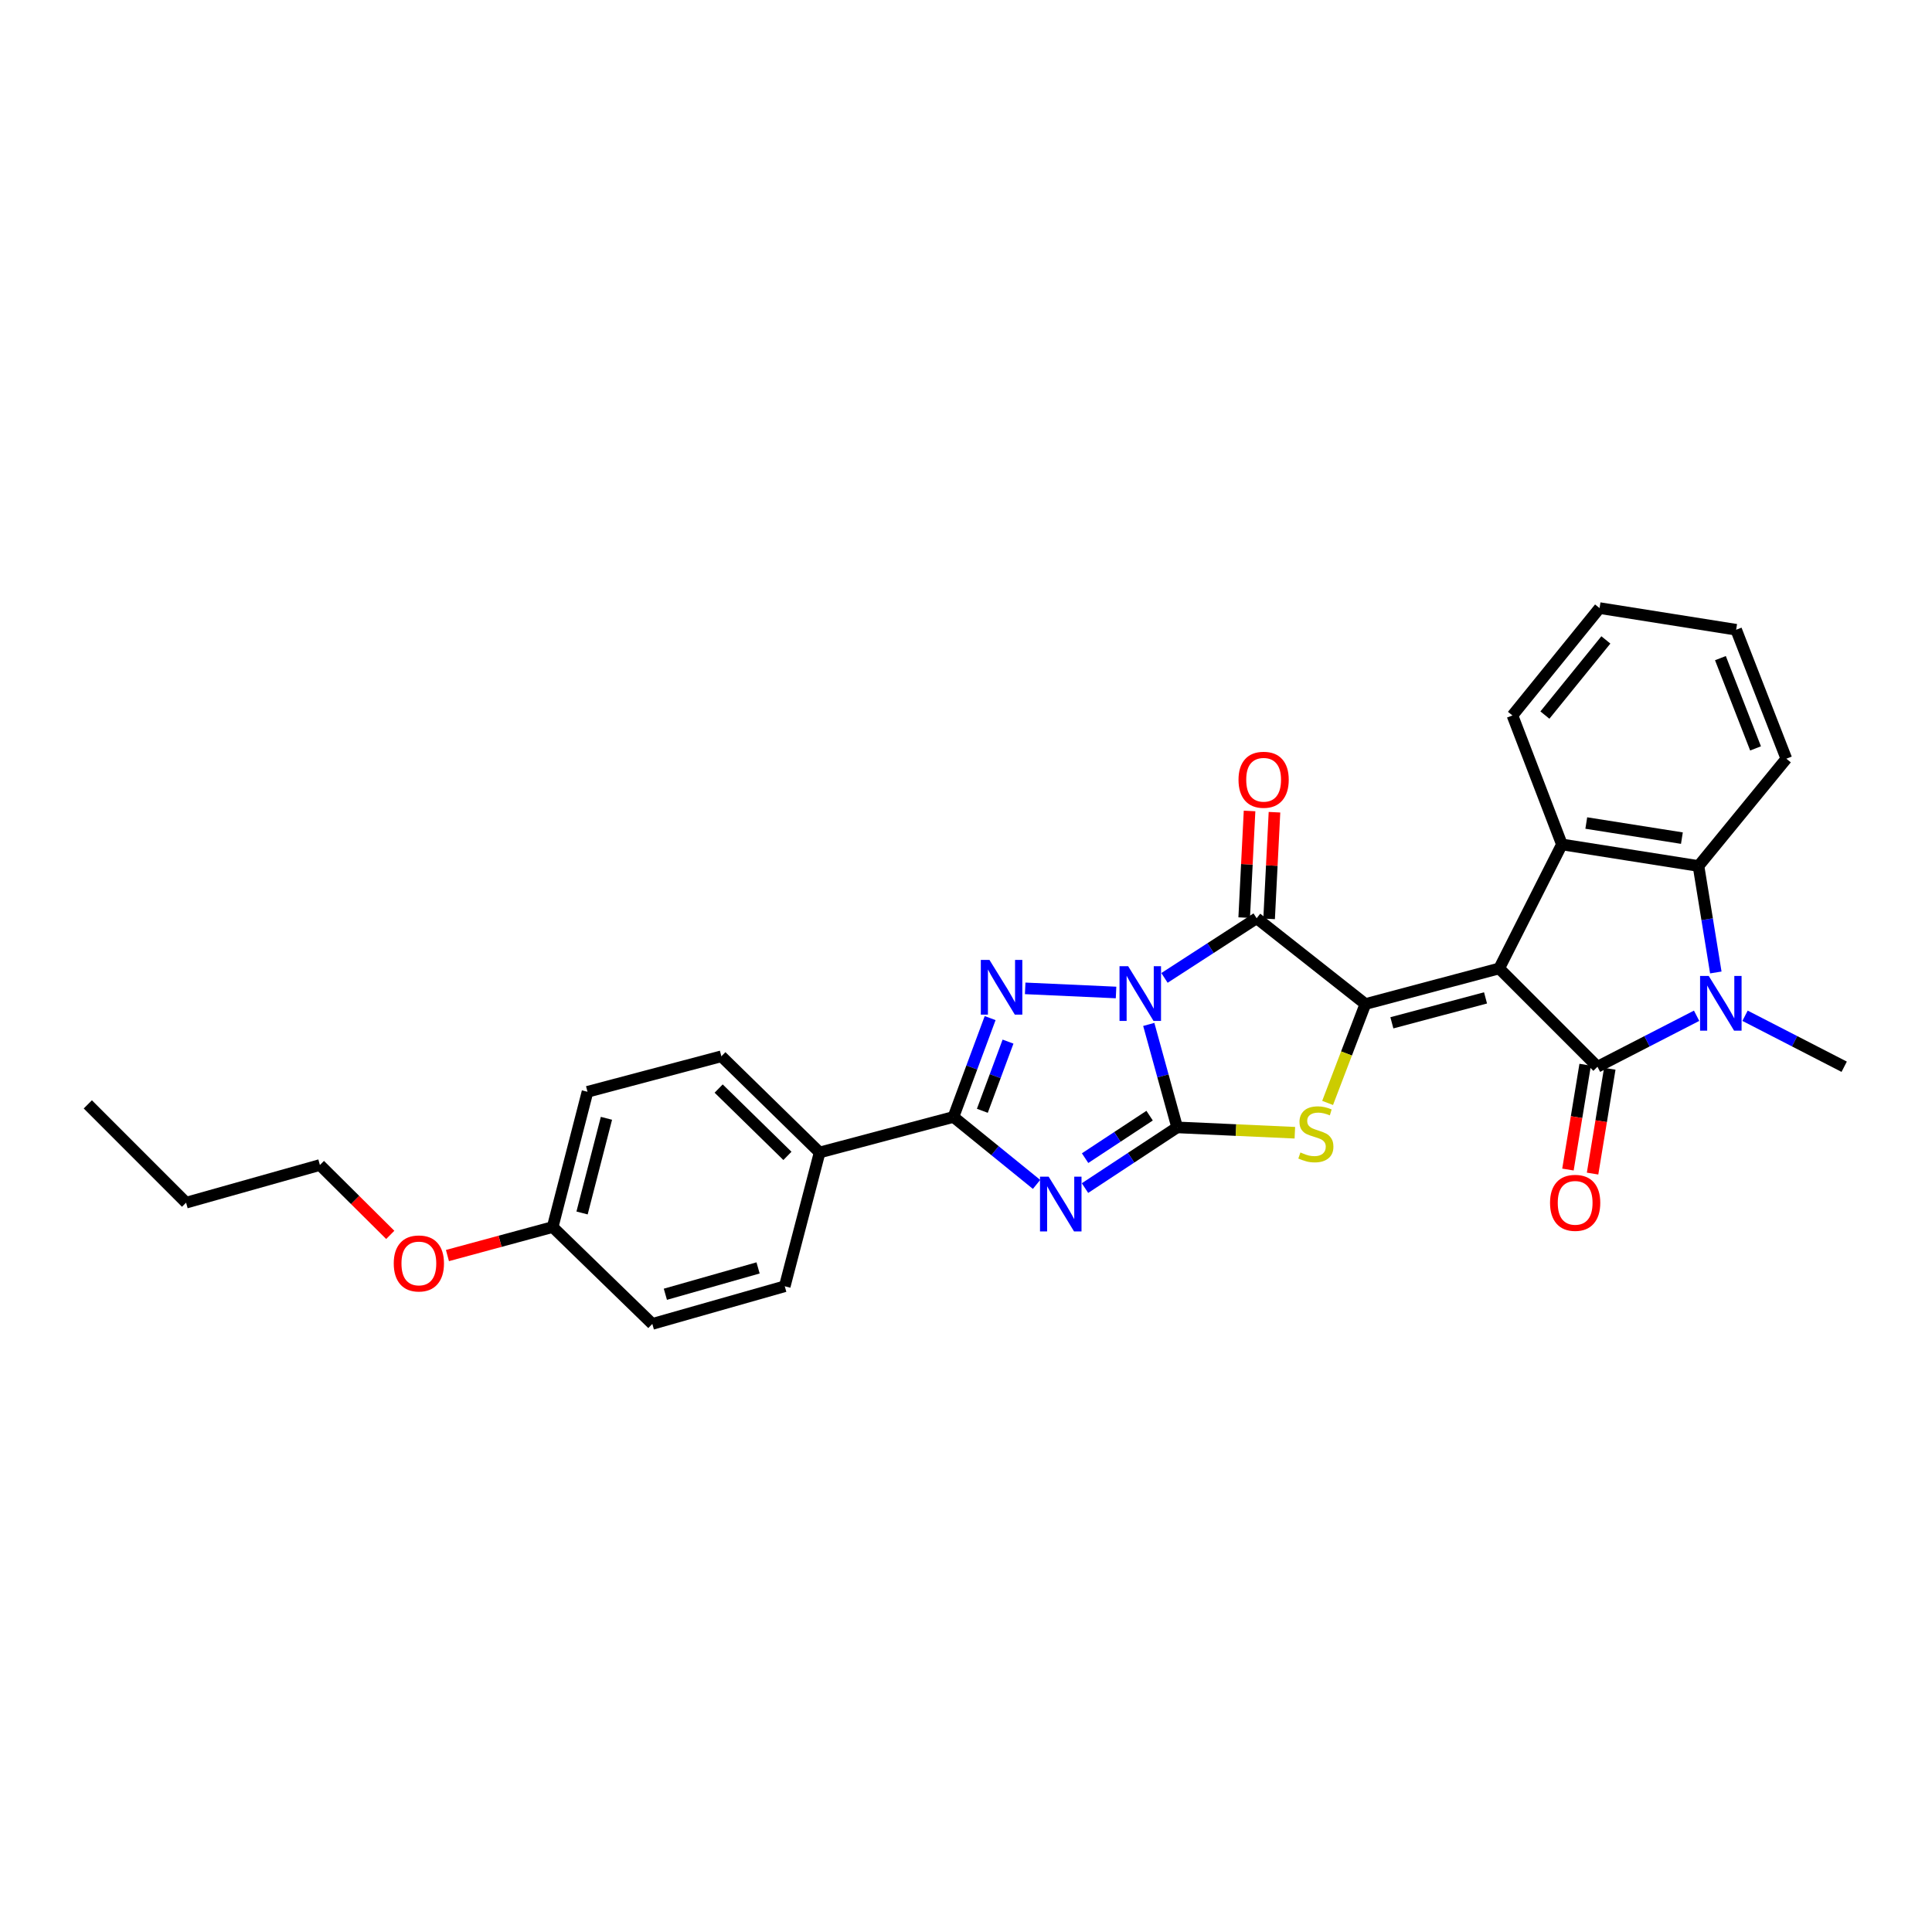 <?xml version='1.0' encoding='iso-8859-1'?>
<svg version='1.1' baseProfile='full'
              xmlns='http://www.w3.org/2000/svg'
                      xmlns:rdkit='http://www.rdkit.org/xml'
                      xmlns:xlink='http://www.w3.org/1999/xlink'
                  xml:space='preserve'
width='1000px' height='1000px' viewBox='0 0 1000 1000'>
<!-- END OF HEADER -->
<rect style='opacity:1.0;fill:#FFFFFF;stroke:none' width='1000' height='1000' x='0' y='0'> </rect>
<path class='bond-1' d='M 594.6,530.234 L 601.947,556.885' style='fill:none;fill-rule:evenodd;stroke:#0000FF;stroke-width:6px;stroke-linecap:butt;stroke-linejoin:miter;stroke-opacity:1' />
<path class='bond-1' d='M 601.947,556.885 L 609.294,583.536' style='fill:none;fill-rule:evenodd;stroke:#000000;stroke-width:6px;stroke-linecap:butt;stroke-linejoin:miter;stroke-opacity:1' />
<path class='bond-3' d='M 602.736,506.164 L 626.588,490.724' style='fill:none;fill-rule:evenodd;stroke:#0000FF;stroke-width:6px;stroke-linecap:butt;stroke-linejoin:miter;stroke-opacity:1' />
<path class='bond-3' d='M 626.588,490.724 L 650.441,475.283' style='fill:none;fill-rule:evenodd;stroke:#000000;stroke-width:6px;stroke-linecap:butt;stroke-linejoin:miter;stroke-opacity:1' />
<path class='bond-6' d='M 577.665,513.709 L 530.633,511.575' style='fill:none;fill-rule:evenodd;stroke:#0000FF;stroke-width:6px;stroke-linecap:butt;stroke-linejoin:miter;stroke-opacity:1' />
<path class='bond-0' d='M 775.979,501.263 L 706.72,519.688' style='fill:none;fill-rule:evenodd;stroke:#000000;stroke-width:6px;stroke-linecap:butt;stroke-linejoin:miter;stroke-opacity:1' />
<path class='bond-0' d='M 768.91,516.507 L 720.429,529.404' style='fill:none;fill-rule:evenodd;stroke:#000000;stroke-width:6px;stroke-linecap:butt;stroke-linejoin:miter;stroke-opacity:1' />
<path class='bond-5' d='M 775.979,501.263 L 826.848,552.146' style='fill:none;fill-rule:evenodd;stroke:#000000;stroke-width:6px;stroke-linecap:butt;stroke-linejoin:miter;stroke-opacity:1' />
<path class='bond-10' d='M 775.979,501.263 L 808.438,437.077' style='fill:none;fill-rule:evenodd;stroke:#000000;stroke-width:6px;stroke-linecap:butt;stroke-linejoin:miter;stroke-opacity:1' />
<path class='bond-4' d='M 609.294,583.536 L 585.442,599.244' style='fill:none;fill-rule:evenodd;stroke:#000000;stroke-width:6px;stroke-linecap:butt;stroke-linejoin:miter;stroke-opacity:1' />
<path class='bond-4' d='M 585.442,599.244 L 561.59,614.952' style='fill:none;fill-rule:evenodd;stroke:#0000FF;stroke-width:6px;stroke-linecap:butt;stroke-linejoin:miter;stroke-opacity:1' />
<path class='bond-4' d='M 595.035,577.463 L 578.339,588.458' style='fill:none;fill-rule:evenodd;stroke:#000000;stroke-width:6px;stroke-linecap:butt;stroke-linejoin:miter;stroke-opacity:1' />
<path class='bond-4' d='M 578.339,588.458 L 561.643,599.454' style='fill:none;fill-rule:evenodd;stroke:#0000FF;stroke-width:6px;stroke-linecap:butt;stroke-linejoin:miter;stroke-opacity:1' />
<path class='bond-7' d='M 609.294,583.536 L 639.755,584.918' style='fill:none;fill-rule:evenodd;stroke:#000000;stroke-width:6px;stroke-linecap:butt;stroke-linejoin:miter;stroke-opacity:1' />
<path class='bond-7' d='M 639.755,584.918 L 670.215,586.3' style='fill:none;fill-rule:evenodd;stroke:#CCCC00;stroke-width:6px;stroke-linecap:butt;stroke-linejoin:miter;stroke-opacity:1' />
<path class='bond-2' d='M 706.72,519.688 L 650.441,475.283' style='fill:none;fill-rule:evenodd;stroke:#000000;stroke-width:6px;stroke-linecap:butt;stroke-linejoin:miter;stroke-opacity:1' />
<path class='bond-30' d='M 706.72,519.688 L 696.945,545.283' style='fill:none;fill-rule:evenodd;stroke:#000000;stroke-width:6px;stroke-linecap:butt;stroke-linejoin:miter;stroke-opacity:1' />
<path class='bond-30' d='M 696.945,545.283 L 687.17,570.878' style='fill:none;fill-rule:evenodd;stroke:#CCCC00;stroke-width:6px;stroke-linecap:butt;stroke-linejoin:miter;stroke-opacity:1' />
<path class='bond-14' d='M 656.89,475.607 L 658.279,448.004' style='fill:none;fill-rule:evenodd;stroke:#000000;stroke-width:6px;stroke-linecap:butt;stroke-linejoin:miter;stroke-opacity:1' />
<path class='bond-14' d='M 658.279,448.004 L 659.667,420.401' style='fill:none;fill-rule:evenodd;stroke:#FF0000;stroke-width:6px;stroke-linecap:butt;stroke-linejoin:miter;stroke-opacity:1' />
<path class='bond-14' d='M 643.992,474.958 L 645.38,447.355' style='fill:none;fill-rule:evenodd;stroke:#000000;stroke-width:6px;stroke-linecap:butt;stroke-linejoin:miter;stroke-opacity:1' />
<path class='bond-14' d='M 645.38,447.355 L 646.768,419.752' style='fill:none;fill-rule:evenodd;stroke:#FF0000;stroke-width:6px;stroke-linecap:butt;stroke-linejoin:miter;stroke-opacity:1' />
<path class='bond-29' d='M 536.519,613.043 L 515.013,595.585' style='fill:none;fill-rule:evenodd;stroke:#0000FF;stroke-width:6px;stroke-linecap:butt;stroke-linejoin:miter;stroke-opacity:1' />
<path class='bond-29' d='M 515.013,595.585 L 493.507,578.126' style='fill:none;fill-rule:evenodd;stroke:#000000;stroke-width:6px;stroke-linecap:butt;stroke-linejoin:miter;stroke-opacity:1' />
<path class='bond-8' d='M 826.848,552.146 L 852.505,538.95' style='fill:none;fill-rule:evenodd;stroke:#000000;stroke-width:6px;stroke-linecap:butt;stroke-linejoin:miter;stroke-opacity:1' />
<path class='bond-8' d='M 852.505,538.95 L 878.162,525.754' style='fill:none;fill-rule:evenodd;stroke:#0000FF;stroke-width:6px;stroke-linecap:butt;stroke-linejoin:miter;stroke-opacity:1' />
<path class='bond-13' d='M 820.476,551.1 L 816.022,578.227' style='fill:none;fill-rule:evenodd;stroke:#000000;stroke-width:6px;stroke-linecap:butt;stroke-linejoin:miter;stroke-opacity:1' />
<path class='bond-13' d='M 816.022,578.227 L 811.569,605.354' style='fill:none;fill-rule:evenodd;stroke:#FF0000;stroke-width:6px;stroke-linecap:butt;stroke-linejoin:miter;stroke-opacity:1' />
<path class='bond-13' d='M 833.22,553.193 L 828.766,580.32' style='fill:none;fill-rule:evenodd;stroke:#000000;stroke-width:6px;stroke-linecap:butt;stroke-linejoin:miter;stroke-opacity:1' />
<path class='bond-13' d='M 828.766,580.32 L 824.313,607.446' style='fill:none;fill-rule:evenodd;stroke:#FF0000;stroke-width:6px;stroke-linecap:butt;stroke-linejoin:miter;stroke-opacity:1' />
<path class='bond-9' d='M 512.492,526.97 L 502.999,552.548' style='fill:none;fill-rule:evenodd;stroke:#0000FF;stroke-width:6px;stroke-linecap:butt;stroke-linejoin:miter;stroke-opacity:1' />
<path class='bond-9' d='M 502.999,552.548 L 493.507,578.126' style='fill:none;fill-rule:evenodd;stroke:#000000;stroke-width:6px;stroke-linecap:butt;stroke-linejoin:miter;stroke-opacity:1' />
<path class='bond-9' d='M 521.752,539.137 L 515.107,557.042' style='fill:none;fill-rule:evenodd;stroke:#0000FF;stroke-width:6px;stroke-linecap:butt;stroke-linejoin:miter;stroke-opacity:1' />
<path class='bond-9' d='M 515.107,557.042 L 508.462,574.946' style='fill:none;fill-rule:evenodd;stroke:#000000;stroke-width:6px;stroke-linecap:butt;stroke-linejoin:miter;stroke-opacity:1' />
<path class='bond-17' d='M 903.232,525.754 L 928.889,538.95' style='fill:none;fill-rule:evenodd;stroke:#0000FF;stroke-width:6px;stroke-linecap:butt;stroke-linejoin:miter;stroke-opacity:1' />
<path class='bond-17' d='M 928.889,538.95 L 954.545,552.146' style='fill:none;fill-rule:evenodd;stroke:#000000;stroke-width:6px;stroke-linecap:butt;stroke-linejoin:miter;stroke-opacity:1' />
<path class='bond-32' d='M 888.101,503.347 L 883.62,475.794' style='fill:none;fill-rule:evenodd;stroke:#0000FF;stroke-width:6px;stroke-linecap:butt;stroke-linejoin:miter;stroke-opacity:1' />
<path class='bond-32' d='M 883.62,475.794 L 879.138,448.241' style='fill:none;fill-rule:evenodd;stroke:#000000;stroke-width:6px;stroke-linecap:butt;stroke-linejoin:miter;stroke-opacity:1' />
<path class='bond-12' d='M 493.507,578.126 L 424.234,596.523' style='fill:none;fill-rule:evenodd;stroke:#000000;stroke-width:6px;stroke-linecap:butt;stroke-linejoin:miter;stroke-opacity:1' />
<path class='bond-11' d='M 808.438,437.077 L 879.138,448.241' style='fill:none;fill-rule:evenodd;stroke:#000000;stroke-width:6px;stroke-linecap:butt;stroke-linejoin:miter;stroke-opacity:1' />
<path class='bond-11' d='M 821.057,425.995 L 870.548,433.81' style='fill:none;fill-rule:evenodd;stroke:#000000;stroke-width:6px;stroke-linecap:butt;stroke-linejoin:miter;stroke-opacity:1' />
<path class='bond-18' d='M 808.438,437.077 L 782.845,370.323' style='fill:none;fill-rule:evenodd;stroke:#000000;stroke-width:6px;stroke-linecap:butt;stroke-linejoin:miter;stroke-opacity:1' />
<path class='bond-22' d='M 879.138,448.241 L 924.605,392.701' style='fill:none;fill-rule:evenodd;stroke:#000000;stroke-width:6px;stroke-linecap:butt;stroke-linejoin:miter;stroke-opacity:1' />
<path class='bond-15' d='M 424.234,596.523 L 373.379,546.737' style='fill:none;fill-rule:evenodd;stroke:#000000;stroke-width:6px;stroke-linecap:butt;stroke-linejoin:miter;stroke-opacity:1' />
<path class='bond-15' d='M 407.571,598.283 L 371.973,563.433' style='fill:none;fill-rule:evenodd;stroke:#000000;stroke-width:6px;stroke-linecap:butt;stroke-linejoin:miter;stroke-opacity:1' />
<path class='bond-16' d='M 424.234,596.523 L 406.189,665.767' style='fill:none;fill-rule:evenodd;stroke:#000000;stroke-width:6px;stroke-linecap:butt;stroke-linejoin:miter;stroke-opacity:1' />
<path class='bond-21' d='M 373.379,546.737 L 304.092,565.111' style='fill:none;fill-rule:evenodd;stroke:#000000;stroke-width:6px;stroke-linecap:butt;stroke-linejoin:miter;stroke-opacity:1' />
<path class='bond-20' d='M 406.189,665.767 L 337.641,685.253' style='fill:none;fill-rule:evenodd;stroke:#000000;stroke-width:6px;stroke-linecap:butt;stroke-linejoin:miter;stroke-opacity:1' />
<path class='bond-20' d='M 392.376,656.267 L 344.392,669.908' style='fill:none;fill-rule:evenodd;stroke:#000000;stroke-width:6px;stroke-linecap:butt;stroke-linejoin:miter;stroke-opacity:1' />
<path class='bond-26' d='M 782.845,370.323 L 827.932,314.747' style='fill:none;fill-rule:evenodd;stroke:#000000;stroke-width:6px;stroke-linecap:butt;stroke-linejoin:miter;stroke-opacity:1' />
<path class='bond-26' d='M 799.637,370.123 L 831.198,331.219' style='fill:none;fill-rule:evenodd;stroke:#000000;stroke-width:6px;stroke-linecap:butt;stroke-linejoin:miter;stroke-opacity:1' />
<path class='bond-19' d='M 286.062,635.116 L 337.641,685.253' style='fill:none;fill-rule:evenodd;stroke:#000000;stroke-width:6px;stroke-linecap:butt;stroke-linejoin:miter;stroke-opacity:1' />
<path class='bond-23' d='M 286.062,635.116 L 258.829,642.493' style='fill:none;fill-rule:evenodd;stroke:#000000;stroke-width:6px;stroke-linecap:butt;stroke-linejoin:miter;stroke-opacity:1' />
<path class='bond-23' d='M 258.829,642.493 L 231.597,649.87' style='fill:none;fill-rule:evenodd;stroke:#FF0000;stroke-width:6px;stroke-linecap:butt;stroke-linejoin:miter;stroke-opacity:1' />
<path class='bond-31' d='M 286.062,635.116 L 304.092,565.111' style='fill:none;fill-rule:evenodd;stroke:#000000;stroke-width:6px;stroke-linecap:butt;stroke-linejoin:miter;stroke-opacity:1' />
<path class='bond-31' d='M 301.273,627.836 L 313.894,578.833' style='fill:none;fill-rule:evenodd;stroke:#000000;stroke-width:6px;stroke-linecap:butt;stroke-linejoin:miter;stroke-opacity:1' />
<path class='bond-33' d='M 924.605,392.701 L 898.625,325.954' style='fill:none;fill-rule:evenodd;stroke:#000000;stroke-width:6px;stroke-linecap:butt;stroke-linejoin:miter;stroke-opacity:1' />
<path class='bond-33' d='M 908.673,387.373 L 890.487,340.65' style='fill:none;fill-rule:evenodd;stroke:#000000;stroke-width:6px;stroke-linecap:butt;stroke-linejoin:miter;stroke-opacity:1' />
<path class='bond-24' d='M 201.999,639.175 L 183.79,621.092' style='fill:none;fill-rule:evenodd;stroke:#FF0000;stroke-width:6px;stroke-linecap:butt;stroke-linejoin:miter;stroke-opacity:1' />
<path class='bond-24' d='M 183.79,621.092 L 165.582,603.009' style='fill:none;fill-rule:evenodd;stroke:#000000;stroke-width:6px;stroke-linecap:butt;stroke-linejoin:miter;stroke-opacity:1' />
<path class='bond-25' d='M 165.582,603.009 L 96.317,622.503' style='fill:none;fill-rule:evenodd;stroke:#000000;stroke-width:6px;stroke-linecap:butt;stroke-linejoin:miter;stroke-opacity:1' />
<path class='bond-28' d='M 96.317,622.503 L 45.455,571.619' style='fill:none;fill-rule:evenodd;stroke:#000000;stroke-width:6px;stroke-linecap:butt;stroke-linejoin:miter;stroke-opacity:1' />
<path class='bond-27' d='M 827.932,314.747 L 898.625,325.954' style='fill:none;fill-rule:evenodd;stroke:#000000;stroke-width:6px;stroke-linecap:butt;stroke-linejoin:miter;stroke-opacity:1' />
<path  class='atom-0' d='M 583.942 500.118
L 593.222 515.118
Q 594.142 516.598, 595.622 519.278
Q 597.102 521.958, 597.182 522.118
L 597.182 500.118
L 600.942 500.118
L 600.942 528.438
L 597.062 528.438
L 587.102 512.038
Q 585.942 510.118, 584.702 507.918
Q 583.502 505.718, 583.142 505.038
L 583.142 528.438
L 579.462 528.438
L 579.462 500.118
L 583.942 500.118
' fill='#0000FF'/>
<path  class='atom-5' d='M 542.787 609.053
L 552.067 624.053
Q 552.987 625.533, 554.467 628.213
Q 555.947 630.893, 556.027 631.053
L 556.027 609.053
L 559.787 609.053
L 559.787 637.373
L 555.907 637.373
L 545.947 620.973
Q 544.787 619.053, 543.547 616.853
Q 542.347 614.653, 541.987 613.973
L 541.987 637.373
L 538.307 637.373
L 538.307 609.053
L 542.787 609.053
' fill='#0000FF'/>
<path  class='atom-7' d='M 512.151 496.861
L 521.431 511.861
Q 522.351 513.341, 523.831 516.021
Q 525.311 518.701, 525.391 518.861
L 525.391 496.861
L 529.151 496.861
L 529.151 525.181
L 525.271 525.181
L 515.311 508.781
Q 514.151 506.861, 512.911 504.661
Q 511.711 502.461, 511.351 501.781
L 511.351 525.181
L 507.671 525.181
L 507.671 496.861
L 512.151 496.861
' fill='#0000FF'/>
<path  class='atom-8' d='M 673.092 596.514
Q 673.412 596.634, 674.732 597.194
Q 676.052 597.754, 677.492 598.114
Q 678.972 598.434, 680.412 598.434
Q 683.092 598.434, 684.652 597.154
Q 686.212 595.834, 686.212 593.554
Q 686.212 591.994, 685.412 591.034
Q 684.652 590.074, 683.452 589.554
Q 682.252 589.034, 680.252 588.434
Q 677.732 587.674, 676.212 586.954
Q 674.732 586.234, 673.652 584.714
Q 672.612 583.194, 672.612 580.634
Q 672.612 577.074, 675.012 574.874
Q 677.452 572.674, 682.252 572.674
Q 685.532 572.674, 689.252 574.234
L 688.332 577.314
Q 684.932 575.914, 682.372 575.914
Q 679.612 575.914, 678.092 577.074
Q 676.572 578.194, 676.612 580.154
Q 676.612 581.674, 677.372 582.594
Q 678.172 583.514, 679.292 584.034
Q 680.452 584.554, 682.372 585.154
Q 684.932 585.954, 686.452 586.754
Q 687.972 587.554, 689.052 589.194
Q 690.172 590.794, 690.172 593.554
Q 690.172 597.474, 687.532 599.594
Q 684.932 601.674, 680.572 601.674
Q 678.052 601.674, 676.132 601.114
Q 674.252 600.594, 672.012 599.674
L 673.092 596.514
' fill='#CCCC00'/>
<path  class='atom-9' d='M 884.437 505.147
L 893.717 520.147
Q 894.637 521.627, 896.117 524.307
Q 897.597 526.987, 897.677 527.147
L 897.677 505.147
L 901.437 505.147
L 901.437 533.467
L 897.557 533.467
L 887.597 517.067
Q 886.437 515.147, 885.197 512.947
Q 883.997 510.747, 883.637 510.067
L 883.637 533.467
L 879.957 533.467
L 879.957 505.147
L 884.437 505.147
' fill='#0000FF'/>
<path  class='atom-14' d='M 802.297 622.583
Q 802.297 615.783, 805.657 611.983
Q 809.017 608.183, 815.297 608.183
Q 821.577 608.183, 824.937 611.983
Q 828.297 615.783, 828.297 622.583
Q 828.297 629.463, 824.897 633.383
Q 821.497 637.263, 815.297 637.263
Q 809.057 637.263, 805.657 633.383
Q 802.297 629.503, 802.297 622.583
M 815.297 634.063
Q 819.617 634.063, 821.937 631.183
Q 824.297 628.263, 824.297 622.583
Q 824.297 617.023, 821.937 614.223
Q 819.617 611.383, 815.297 611.383
Q 810.977 611.383, 808.617 614.183
Q 806.297 616.983, 806.297 622.583
Q 806.297 628.303, 808.617 631.183
Q 810.977 634.063, 815.297 634.063
' fill='#FF0000'/>
<path  class='atom-15' d='M 641.05 403.6
Q 641.05 396.8, 644.41 393
Q 647.77 389.2, 654.05 389.2
Q 660.33 389.2, 663.69 393
Q 667.05 396.8, 667.05 403.6
Q 667.05 410.48, 663.65 414.4
Q 660.25 418.28, 654.05 418.28
Q 647.81 418.28, 644.41 414.4
Q 641.05 410.52, 641.05 403.6
M 654.05 415.08
Q 658.37 415.08, 660.69 412.2
Q 663.05 409.28, 663.05 403.6
Q 663.05 398.04, 660.69 395.24
Q 658.37 392.4, 654.05 392.4
Q 649.73 392.4, 647.37 395.2
Q 645.05 398, 645.05 403.6
Q 645.05 409.32, 647.37 412.2
Q 649.73 415.08, 654.05 415.08
' fill='#FF0000'/>
<path  class='atom-24' d='M 203.803 653.958
Q 203.803 647.158, 207.163 643.358
Q 210.523 639.558, 216.803 639.558
Q 223.083 639.558, 226.443 643.358
Q 229.803 647.158, 229.803 653.958
Q 229.803 660.838, 226.403 664.758
Q 223.003 668.638, 216.803 668.638
Q 210.563 668.638, 207.163 664.758
Q 203.803 660.878, 203.803 653.958
M 216.803 665.438
Q 221.123 665.438, 223.443 662.558
Q 225.803 659.638, 225.803 653.958
Q 225.803 648.398, 223.443 645.598
Q 221.123 642.758, 216.803 642.758
Q 212.483 642.758, 210.123 645.558
Q 207.803 648.358, 207.803 653.958
Q 207.803 659.678, 210.123 662.558
Q 212.483 665.438, 216.803 665.438
' fill='#FF0000'/>
</svg>

